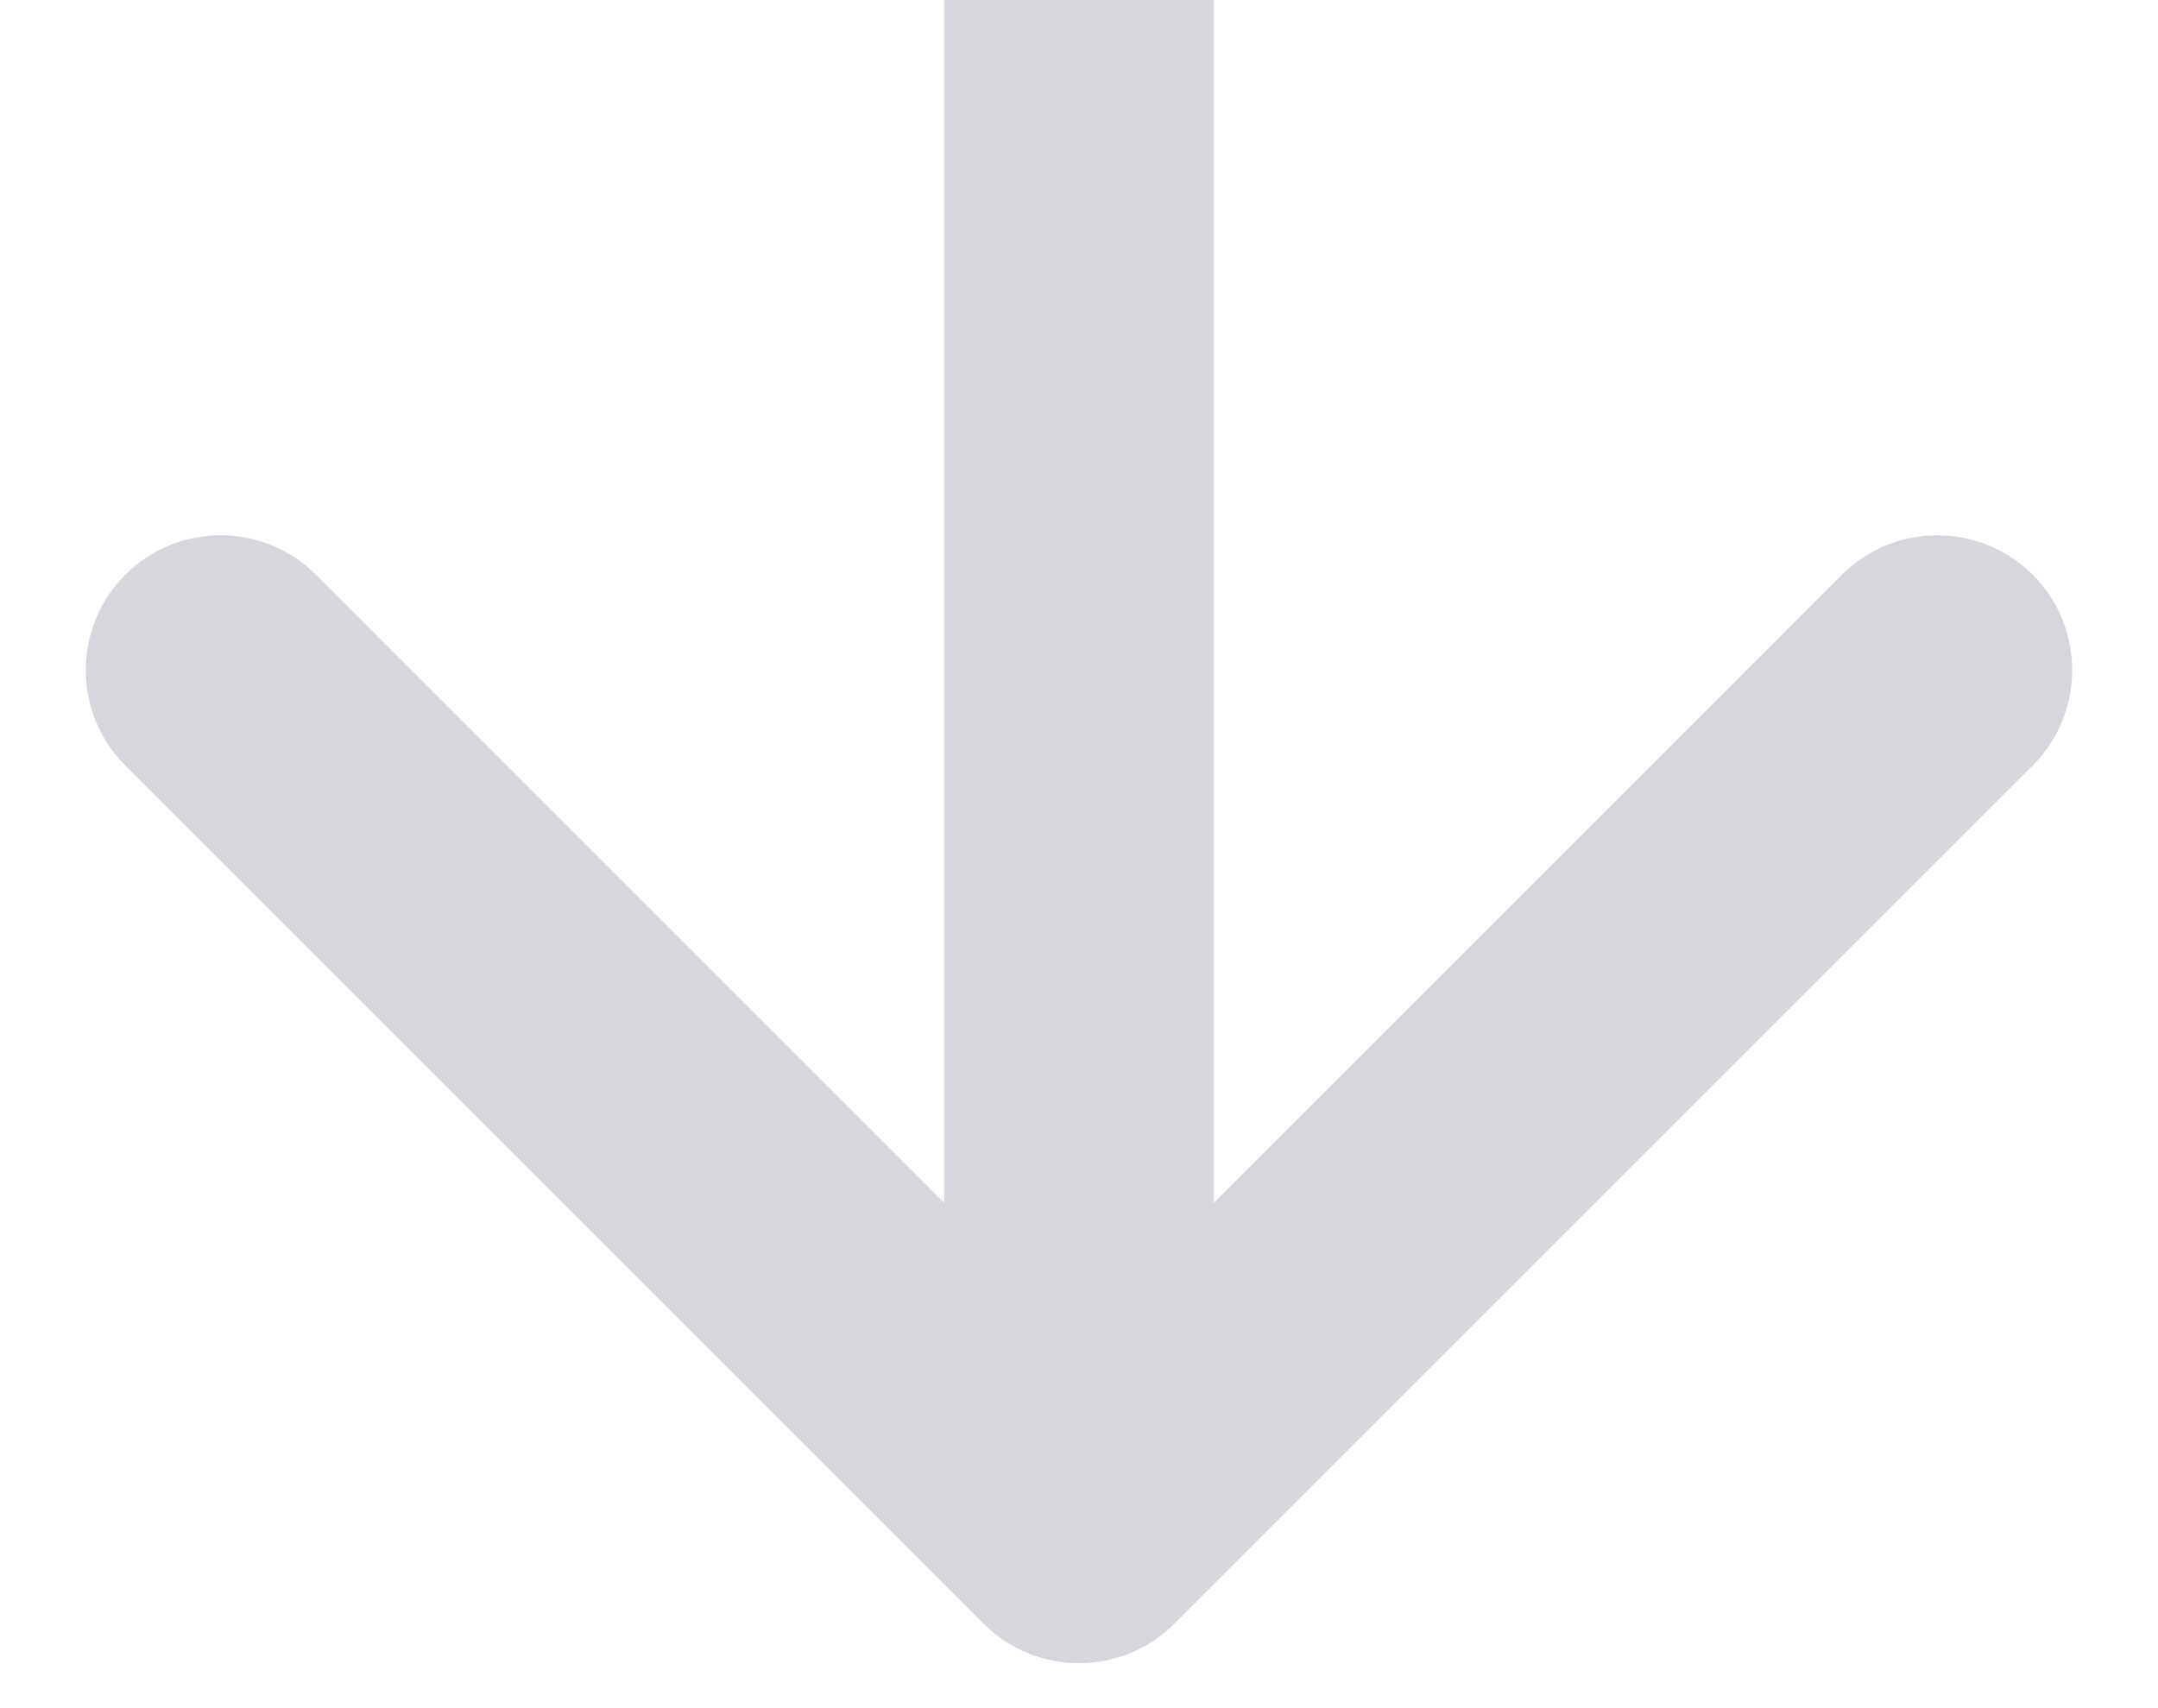 <svg xmlns="http://www.w3.org/2000/svg" fill="none" viewBox="0 0 24 19" height="19" width="24">
<path fill="#D7D6DC" d="M22.607 8.515L13.061 18.061C12.475 18.646 11.525 18.646 10.939 18.061L1.393 8.515C0.808 7.929 0.808 6.979 1.393 6.393C1.979 5.808 2.929 5.808 3.515 6.393L10.5 13.379L10.5 5.48401e-07L13.5 4.17266e-07L13.5 13.379L20.485 6.393C21.071 5.808 22.021 5.808 22.607 6.393C23.192 6.979 23.192 7.929 22.607 8.515Z" clip-rule="evenodd" fill-rule="evenodd"></path>
</svg>
